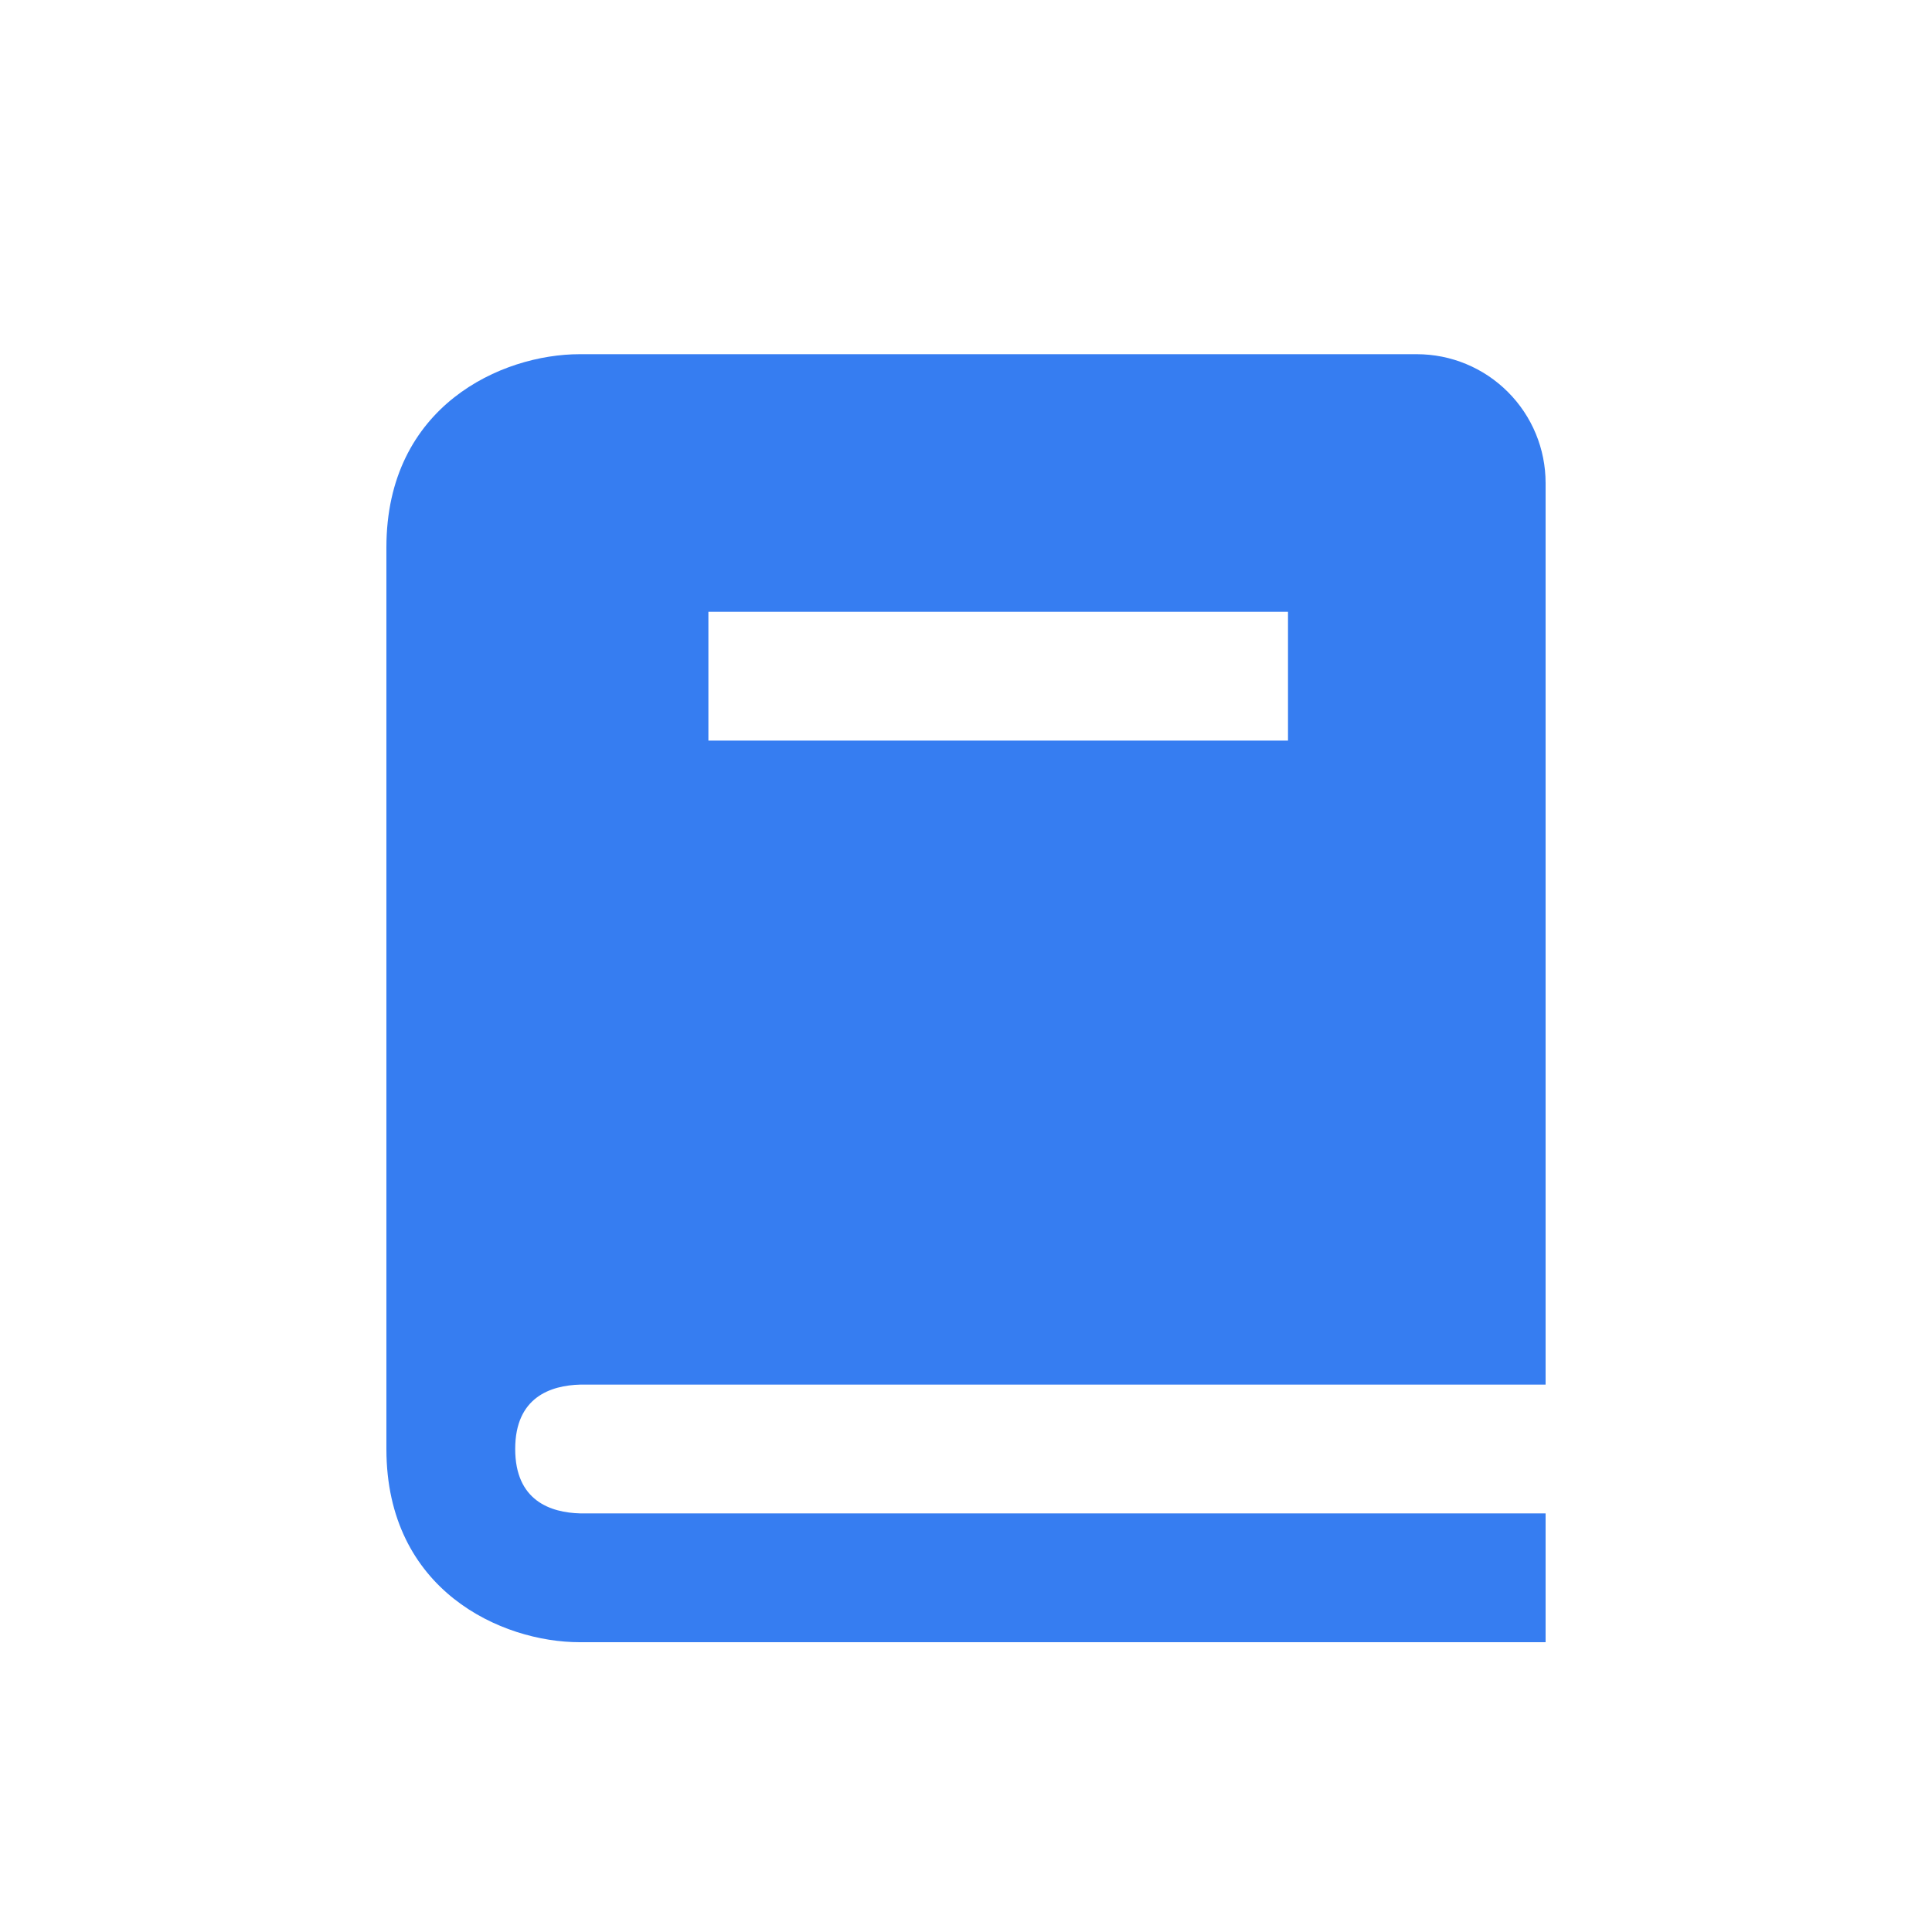<svg xmlns="http://www.w3.org/2000/svg" width="60" height="60" viewBox="0 0 60 60" fill="none">
  <g filter="url(#filter0_i_2777_3087)">
    <path d="M18.024 42H48V14C48 12.939 47.579 11.922 46.828 11.172C46.078 10.421 45.061 10 44 10H18C15.588 10 12 11.598 12 16V44C12 48.402 15.588 50 18 50H48V46H18.024C17.1 45.976 16 45.61 16 44C16 42.39 17.1 42.024 18.024 42ZM22 18H40V22H22V18Z" fill="#367DF1"/>
  </g>
  <defs>
    <filter id="filter0_i_2777_3087" x="12" y="10" width="36" height="41" filterUnits="userSpaceOnUse" color-interpolation-filters="sRGB">
      <feFlood flood-opacity="0" result="BackgroundImageFix"/>
      <feBlend mode="normal" in="SourceGraphic" in2="BackgroundImageFix" result="shape"/>
      <feColorMatrix in="SourceAlpha" type="matrix" values="0 0 0 0 0 0 0 0 0 0 0 0 0 0 0 0 0 0 127 0" result="hardAlpha"/>
      <feOffset dy="1"/>
      <feGaussianBlur stdDeviation="0.5"/>
      <feComposite in2="hardAlpha" operator="arithmetic" k2="-1" k3="1"/>
      <feColorMatrix type="matrix" values="0 0 0 0 0 0 0 0 0 0 0 0 0 0 0 0 0 0 0.25 0"/>
      <feBlend mode="normal" in2="shape" result="effect1_innerShadow_2777_3087"/>
    </filter>
  </defs>
</svg>